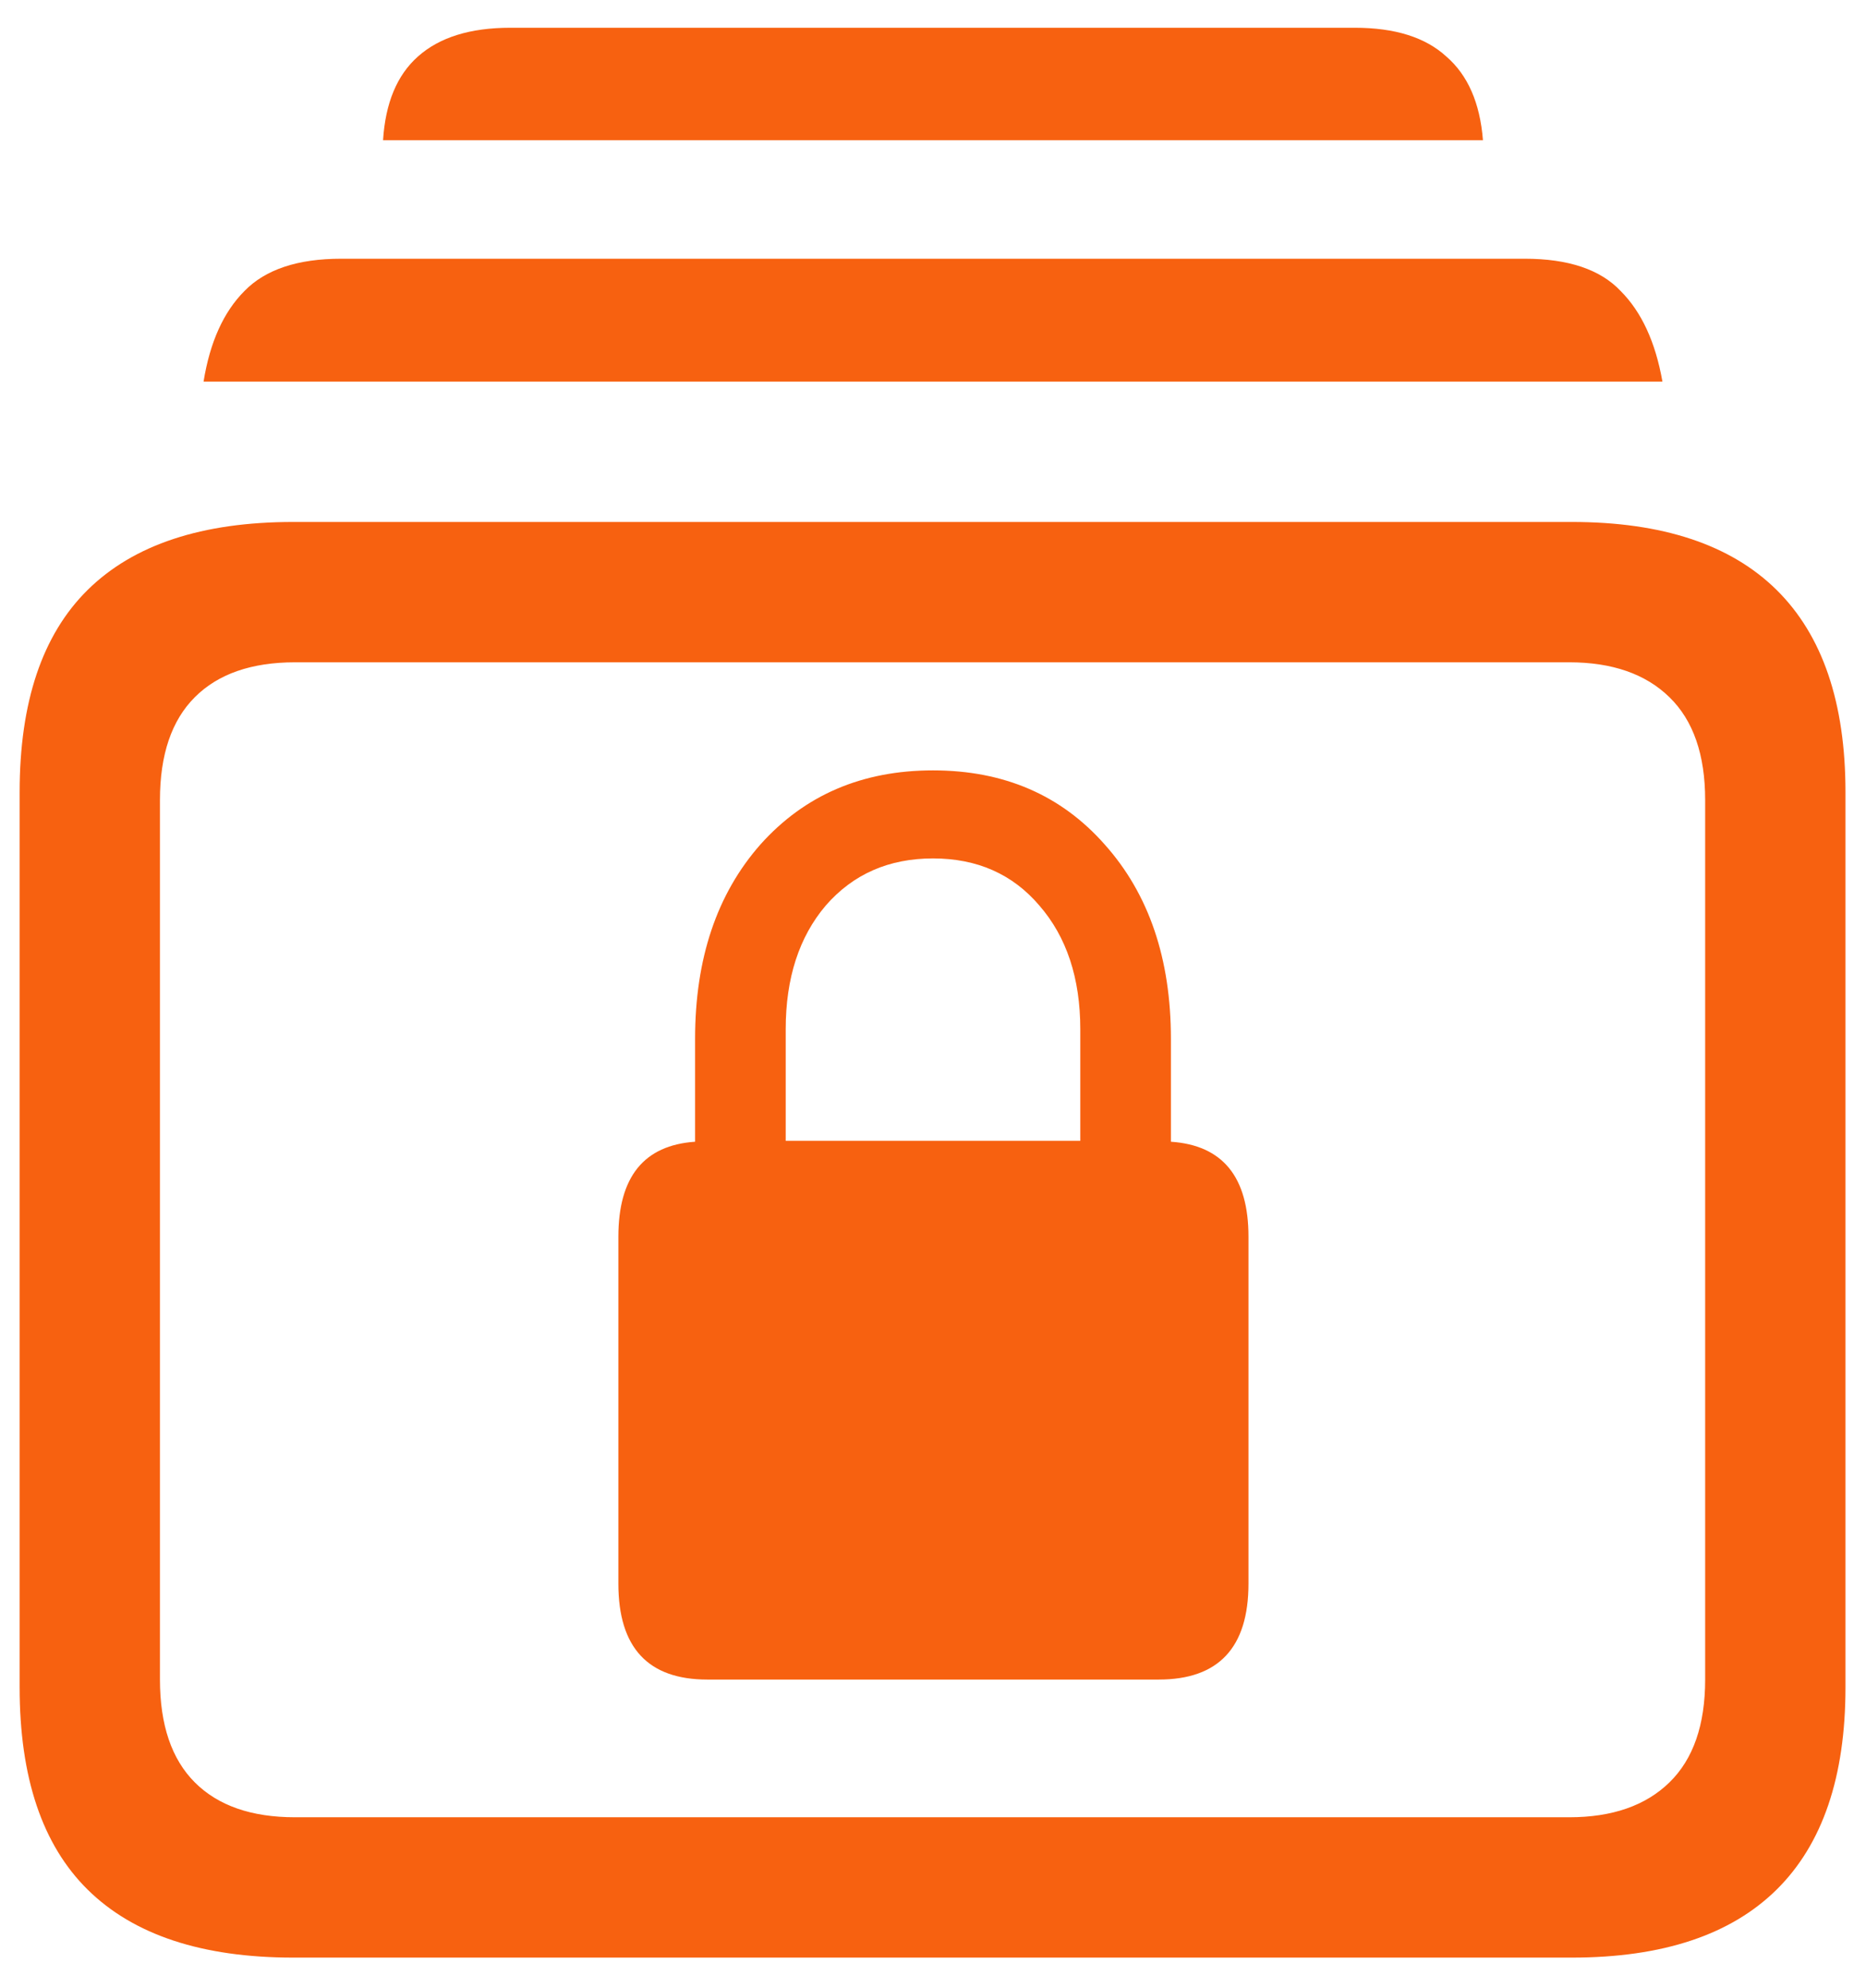 <svg width="46" height="49" viewBox="0 0 46 49" fill="none" xmlns="http://www.w3.org/2000/svg">
<path d="M7.23 48.25C4.982 48.25 3.292 47.691 2.16 46.574C1.043 45.471 0.484 43.81 0.484 41.59V19.525C0.484 17.305 1.043 15.644 2.16 14.541C3.292 13.424 4.982 12.865 7.23 12.865H38.748C40.982 12.865 42.665 13.424 43.797 14.541C44.928 15.658 45.494 17.32 45.494 19.525V41.59C45.494 43.796 44.928 45.457 43.797 46.574C42.665 47.691 40.982 48.25 38.748 48.25H7.23ZM7.273 44.791H38.684C39.743 44.791 40.567 44.505 41.154 43.932C41.742 43.359 42.035 42.514 42.035 41.397V19.719C42.035 18.602 41.742 17.756 41.154 17.184C40.567 16.611 39.743 16.324 38.684 16.324H7.273C6.199 16.324 5.376 16.611 4.803 17.184C4.23 17.756 3.943 18.602 3.943 19.719V41.397C3.943 42.514 4.23 43.359 4.803 43.932C5.376 44.505 6.199 44.791 7.273 44.791ZM5.018 9.406C5.175 8.432 5.512 7.688 6.027 7.172C6.543 6.642 7.338 6.377 8.412 6.377H37.588C38.662 6.377 39.45 6.642 39.951 7.172C40.467 7.688 40.81 8.432 40.982 9.406H5.018ZM9.443 3.455C9.501 2.538 9.787 1.851 10.303 1.393C10.833 0.92 11.592 0.684 12.58 0.684H33.398C34.387 0.684 35.139 0.92 35.654 1.393C36.184 1.851 36.485 2.538 36.557 3.455H9.443ZM15.244 39.033V30.482C15.244 29.007 15.874 28.227 17.135 28.141V25.605C17.135 23.629 17.672 22.032 18.746 20.814C19.835 19.597 21.253 18.988 23 18.988C24.747 18.988 26.158 19.597 27.232 20.814C28.321 22.032 28.865 23.629 28.865 25.605V28.141C30.14 28.227 30.777 29.007 30.777 30.482V39.033C30.777 40.609 30.04 41.397 28.564 41.397H17.436C15.975 41.397 15.244 40.609 15.244 39.033ZM19.369 28.119H26.631V25.369C26.631 24.109 26.294 23.092 25.621 22.318C24.962 21.545 24.088 21.158 23 21.158C21.912 21.158 21.031 21.545 20.357 22.318C19.699 23.092 19.369 24.109 19.369 25.369V28.119Z" fill="#F76110"/>
</svg>
